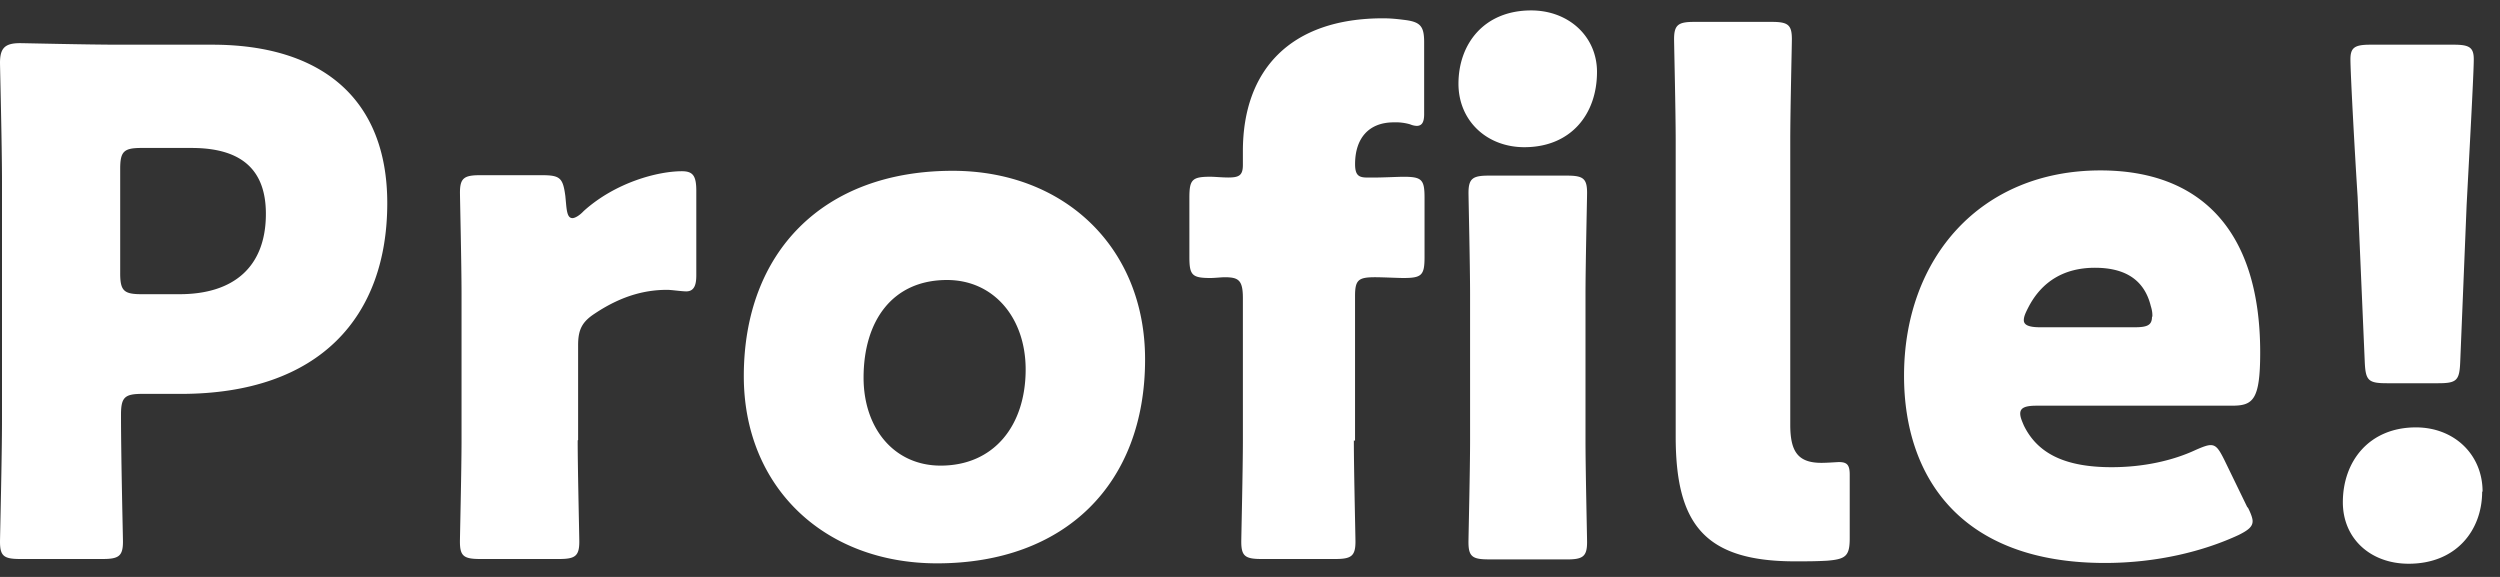 <svg width="65" height="15" fill="none" xmlns="http://www.w3.org/2000/svg"><rect width="100%" height="100%" fill="#333333" stroke="none"/><path d="M.53 14.534c-.426 0-.53-.072-.53-.45 0-.124.052-2.214.052-3.177V4.739C.052 3.775 0 1.757 0 1.634c0-.38.125-.512.519-.512.125 0 1.744.04 2.595.04h2.408c2.814 0 4.547 1.384 4.547 4.12 0 2.94-1.744 4.959-5.367 4.959H3.696c-.457 0-.55.092-.55.543 0 1.107.051 3.176.051 3.3 0 .378-.114.45-.53.45H.53Zm2.595-7.429c0 .451.093.544.55.544h.996c1.402 0 2.242-.707 2.242-2.09 0-1.087-.57-1.712-1.93-1.712H3.675c-.457 0-.55.092-.55.543v2.715ZM15.02 11.45c0 .748.042 2.5.042 2.633 0 .38-.114.451-.53.451h-2.044c-.426 0-.53-.072-.53-.45 0-.124.042-1.886.042-2.634V7.638c0-.748-.041-2.51-.041-2.633 0-.38.114-.45.529-.45h1.598c.478 0 .55.07.613.542l.02.215c.022.236.053.359.167.359.052 0 .166-.051.29-.184.83-.748 1.931-1.035 2.554-1.035.29 0 .374.123.374.512v2.182c0 .195-.021.43-.26.43-.124 0-.384-.04-.498-.04-.519 0-1.142.123-1.879.615-.332.215-.436.42-.436.82v2.469l-.01.01Zm14.752-2.1c0 3.227-2.076 5.297-5.409 5.297-2.927 0-5.024-1.978-5.024-4.867 0-3.218 2.056-5.339 5.43-5.339 2.906 0 5.003 1.998 5.003 4.898v.01Zm-7.319.47c0 1.312.79 2.286 2.004 2.286 1.38 0 2.21-1.035 2.21-2.5 0-1.343-.83-2.326-2.044-2.326-1.422 0-2.17 1.065-2.17 2.54ZM35.2 11.45c0 .748.042 2.5.042 2.633 0 .38-.114.451-.53.451h-1.91c-.425 0-.529-.072-.529-.45 0-.124.042-1.886.042-2.634V7.751c0-.471-.114-.543-.478-.543-.072 0-.26.02-.363.02-.477 0-.55-.071-.55-.543V5.138c0-.471.073-.543.55-.543.093 0 .311.02.457.02.28 0 .384-.05.384-.327v-.359c0-2.11 1.235-3.453 3.644-3.453.207 0 .384.02.55.041.425.051.519.164.519.584v1.865c0 .205-.052.307-.197.307a.494.494 0 0 1-.167-.04 1.345 1.345 0 0 0-.425-.052c-.665 0-1.007.43-1.007 1.086 0 .287.093.349.311.349h.208c.197 0 .623-.02.737-.02.477 0 .55.07.55.542v1.547c0 .472-.073.543-.55.543-.145 0-.53-.02-.737-.02-.436 0-.52.072-.52.492v3.76l-.03-.01Zm6.322-9.58c0 1.106-.685 1.957-1.889 1.957-.976 0-1.713-.687-1.713-1.65 0-1.035.665-1.906 1.89-1.906.975 0 1.712.676 1.712 1.599ZM38.71 14.544c-.425 0-.53-.071-.53-.45 0-.123.042-1.886.042-2.634V7.65c0-.748-.041-2.51-.041-2.634 0-.379.114-.45.53-.45h2.024c.425 0 .529.071.529.45 0 .123-.041 1.886-.041 2.634v3.811c0 .748.041 2.5.041 2.634 0 .379-.114.45-.53.45H38.71Zm8.844.031c-.291.02-.592.02-.883.02-2.377 0-3.103-.993-3.103-3.248V3.652c0-.748-.042-2.51-.042-2.633 0-.379.114-.45.53-.45h2.003c.425 0 .53.071.53.45 0 .123-.042 1.885-.042 2.633v7.388c0 .687.187.994.81.994.166 0 .404-.02.456-.02.208 0 .28.071.28.327v1.65c0 .45-.093.543-.55.584h.01Zm10.889-1.383c.073.143.125.277.125.358 0 .144-.115.236-.364.36-.903.42-2.117.727-3.477.727-3.748 0-5.222-2.234-5.222-4.867 0-3.054 1.983-5.339 5.107-5.339 2.554 0 4.153 1.506 4.153 4.734 0 1.24-.187 1.383-.737 1.383h-5.076c-.291 0-.426.052-.426.205 0 .092.041.185.093.308.364.748 1.1 1.086 2.284 1.086.81 0 1.578-.164 2.19-.451.166-.072.291-.123.384-.123.146 0 .219.113.353.379l.602 1.24h.01Zm-2.481-4.96c0-.071 0-.143-.042-.276-.186-.758-.768-.994-1.453-.994-.789 0-1.38.348-1.733 1.035-.073.143-.115.236-.115.328 0 .123.125.184.426.184h2.45c.332 0 .457-.051.457-.276h.01Zm8.574 4.55c0 .994-.664 1.875-1.91 1.875-.996 0-1.712-.656-1.712-1.598 0-1.066.685-1.947 1.9-1.947.996 0 1.733.707 1.733 1.67h-.01Zm-2.48-2.818c-.478 0-.55-.071-.572-.543l-.186-4.303c-.073-1.127-.187-3.218-.187-3.576 0-.308.114-.38.519-.38h2.17c.404 0 .518.072.518.38 0 .358-.114 2.428-.186 3.79l-.167 4.09c-.02.47-.093.542-.57.542h-1.34Z" fill="#fff"/></svg>